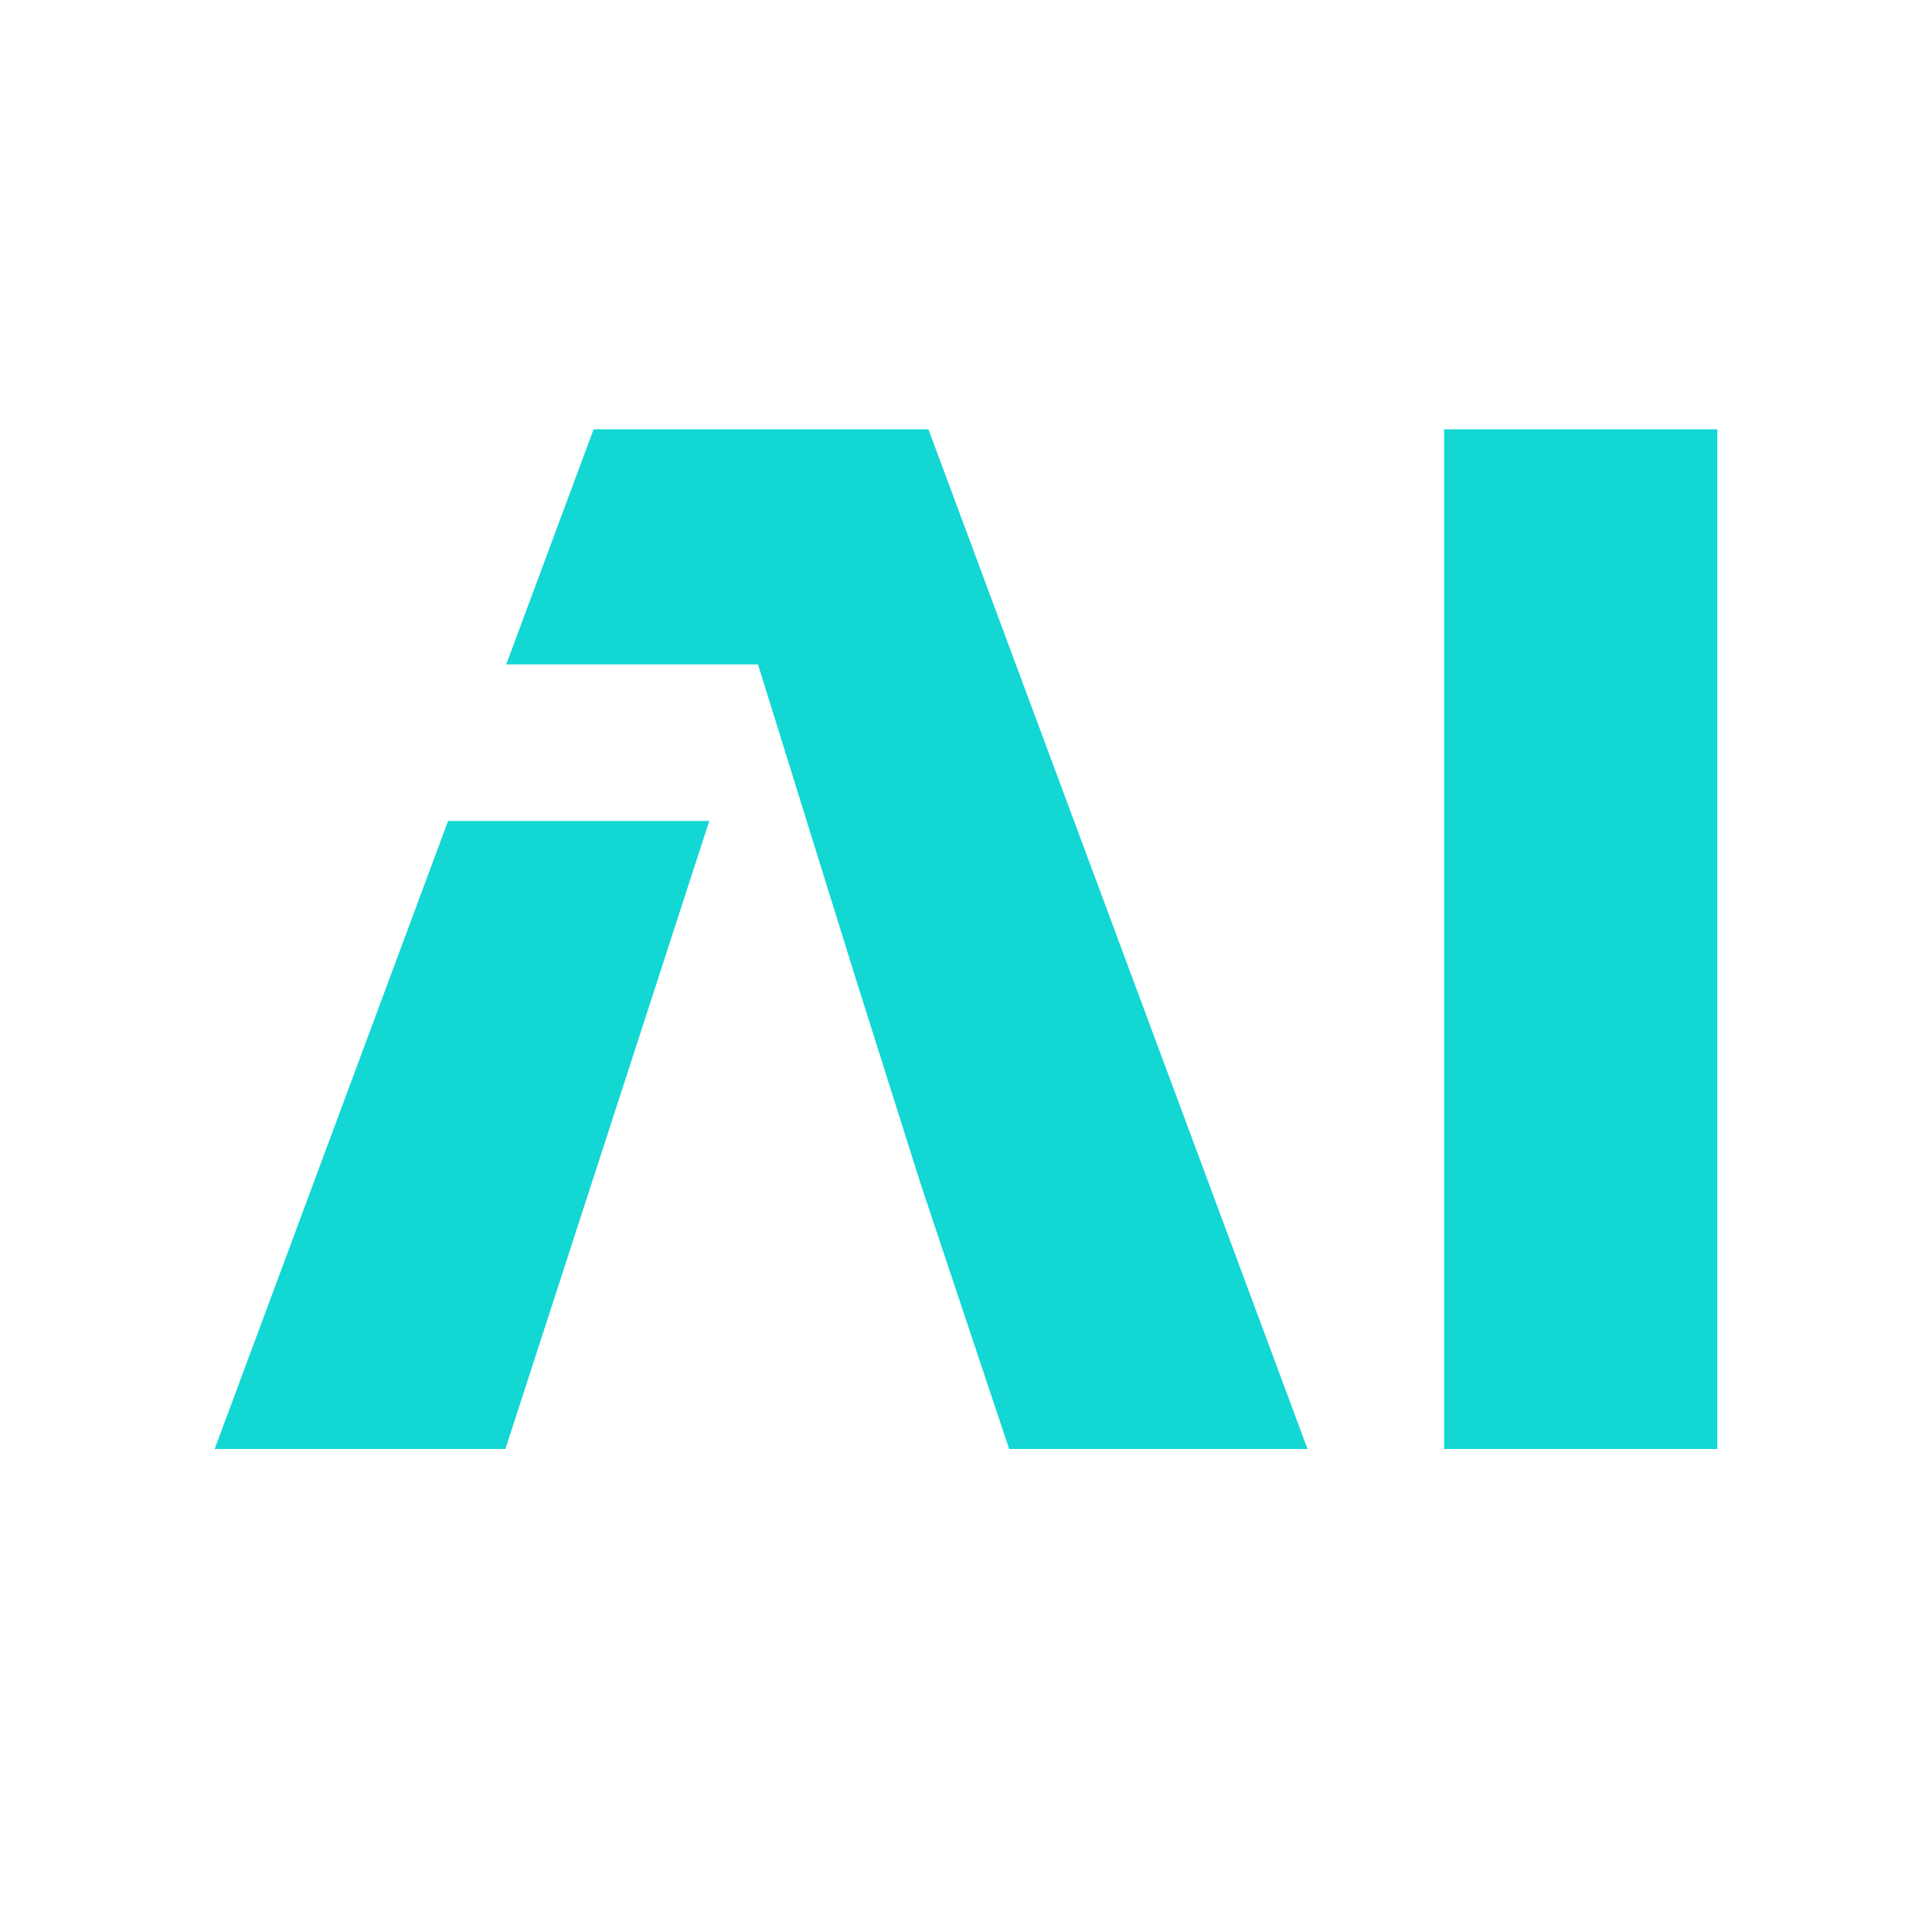 <svg xmlns="http://www.w3.org/2000/svg" width="36" height="36" viewBox="0 0 36 36" fill="none"><path d="M17.3 8H11.061L9.433 12.38H14.124L15.94 18.218L17.159 22.073L18.804 27H24.364L17.3 8ZM4 27H9.417L13.216 15.298H8.349L4 27Z" fill="#12D7D3"></path><path d="M26.909 27V8H32V27H26.909Z" fill="#12D7D3"></path></svg>